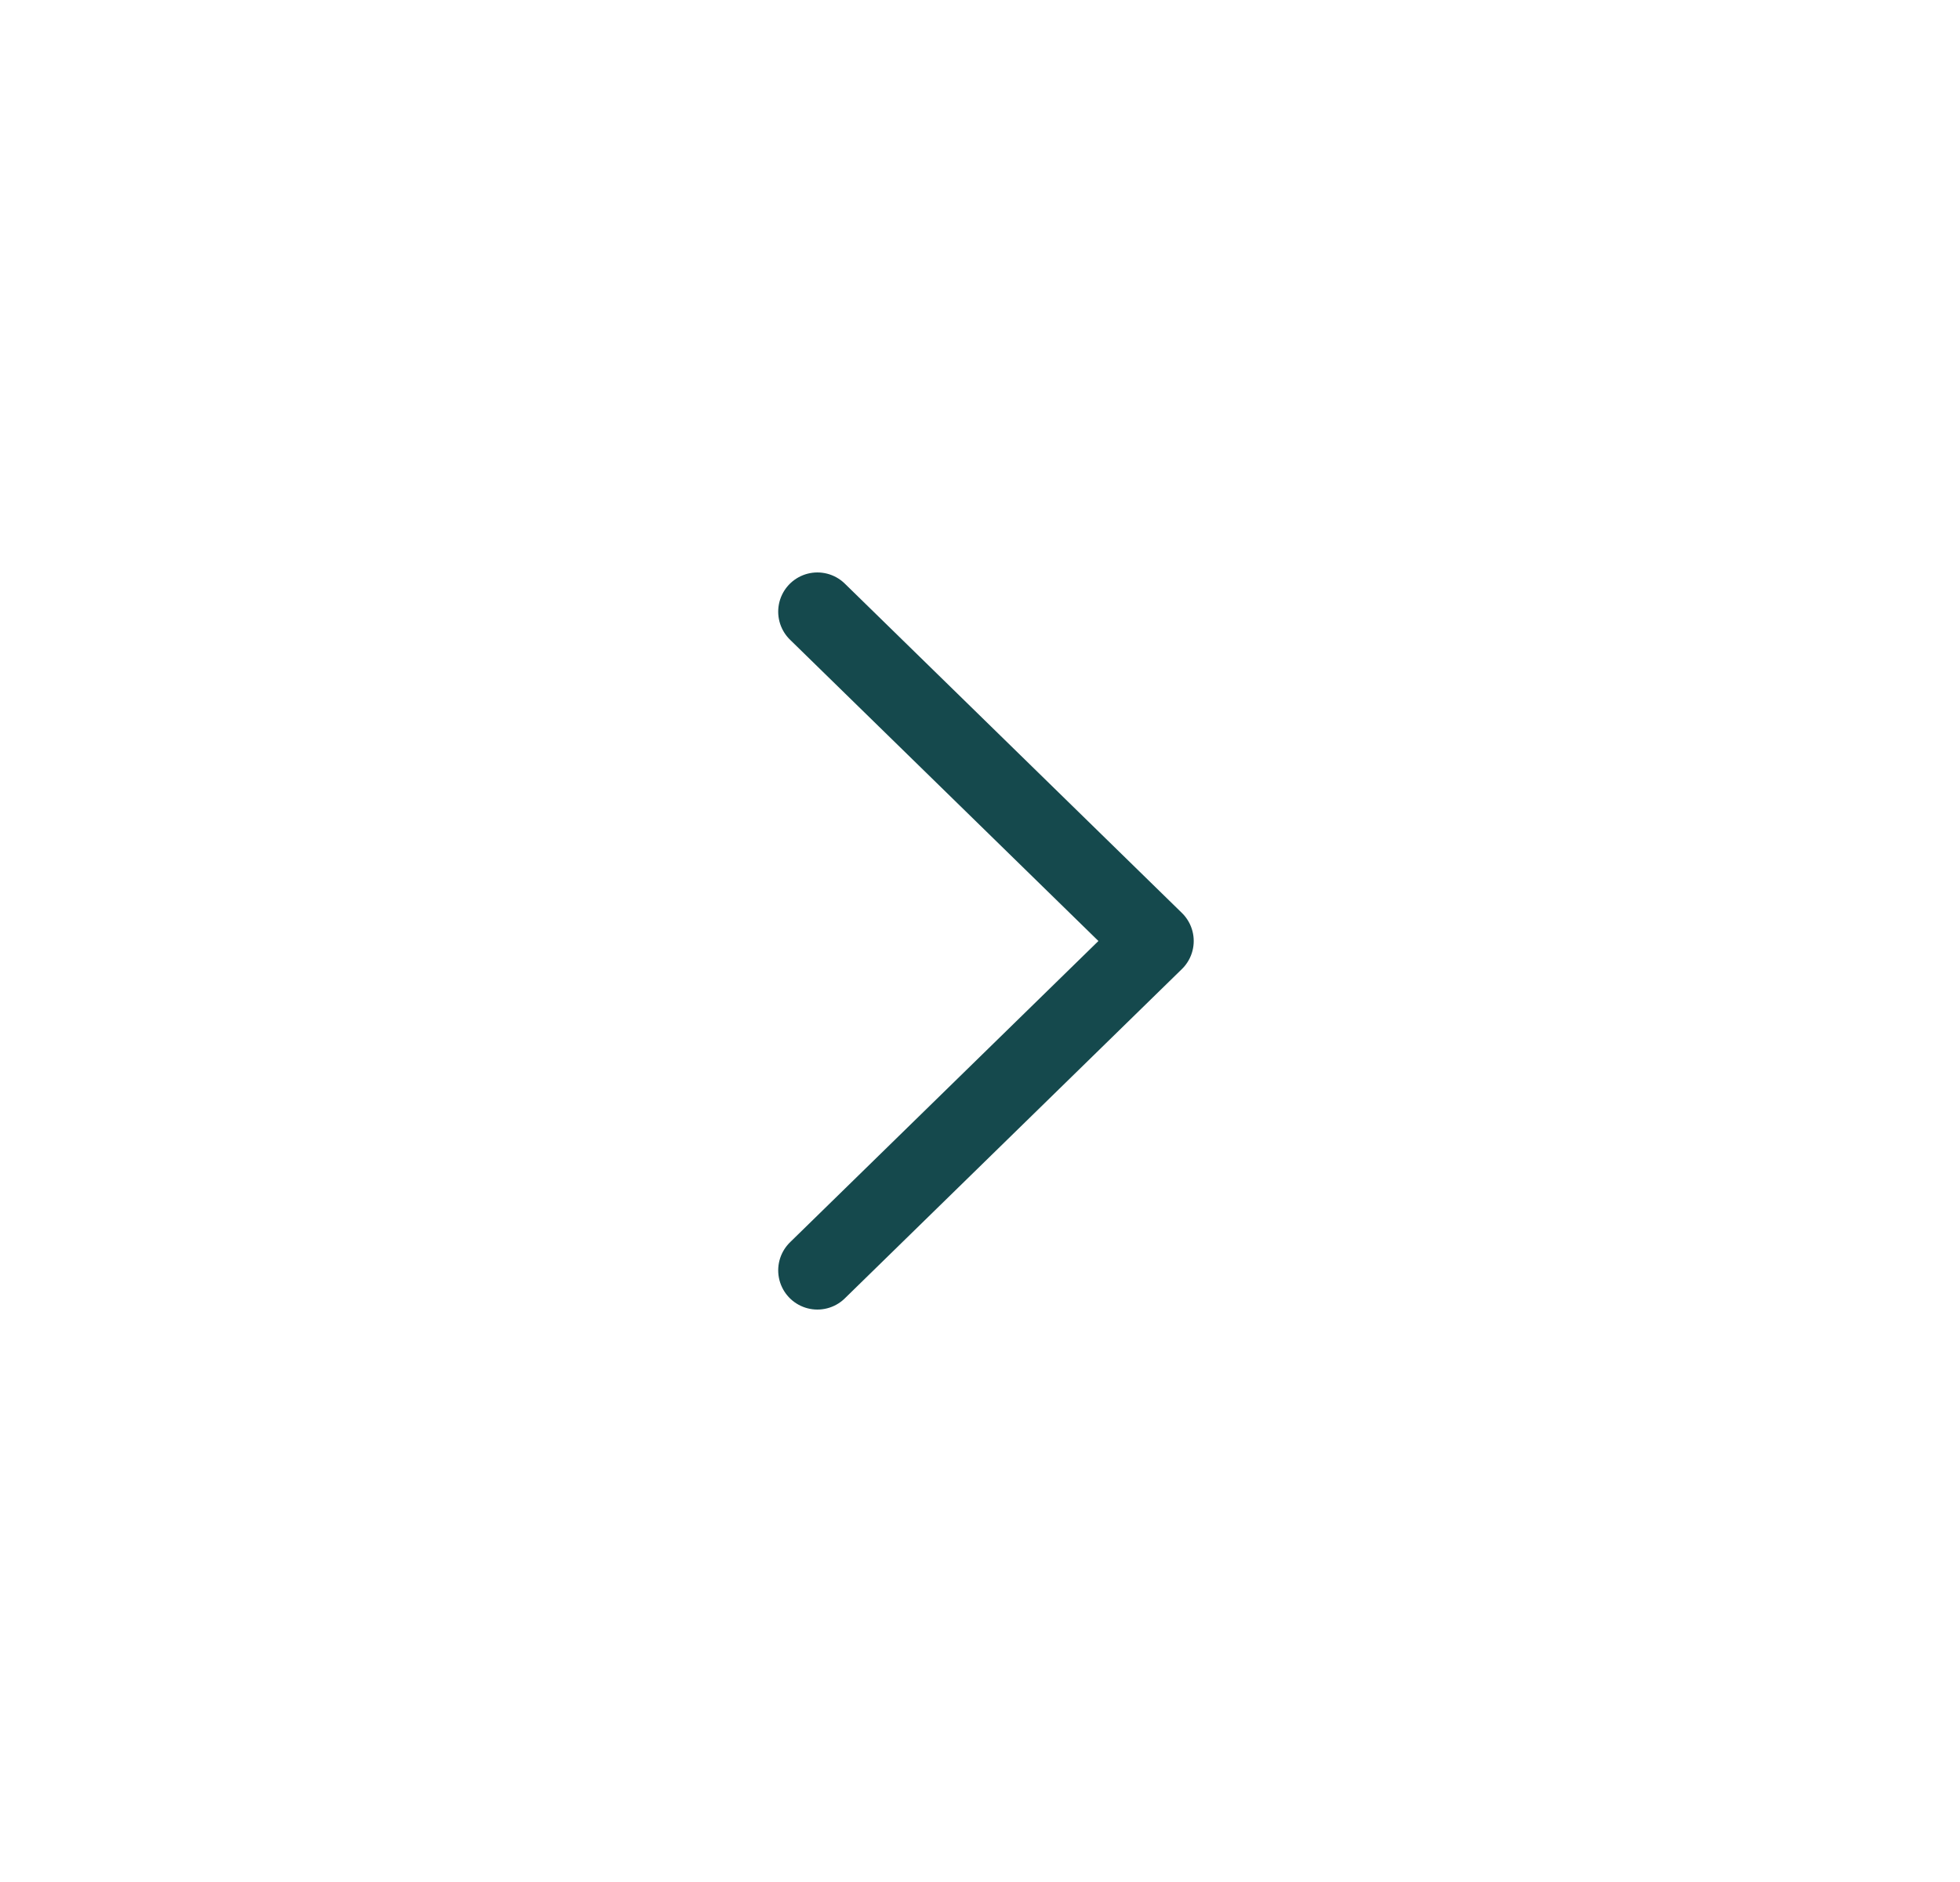 <svg width="25" height="24" viewBox="0 0 25 24" fill="none" xmlns="http://www.w3.org/2000/svg">
<path d="M10.426 7.8L14.726 12L10.426 16.2" stroke="#15494D" stroke-miterlimit="10" stroke-linecap="round" stroke-linejoin="round"/>
</svg>
